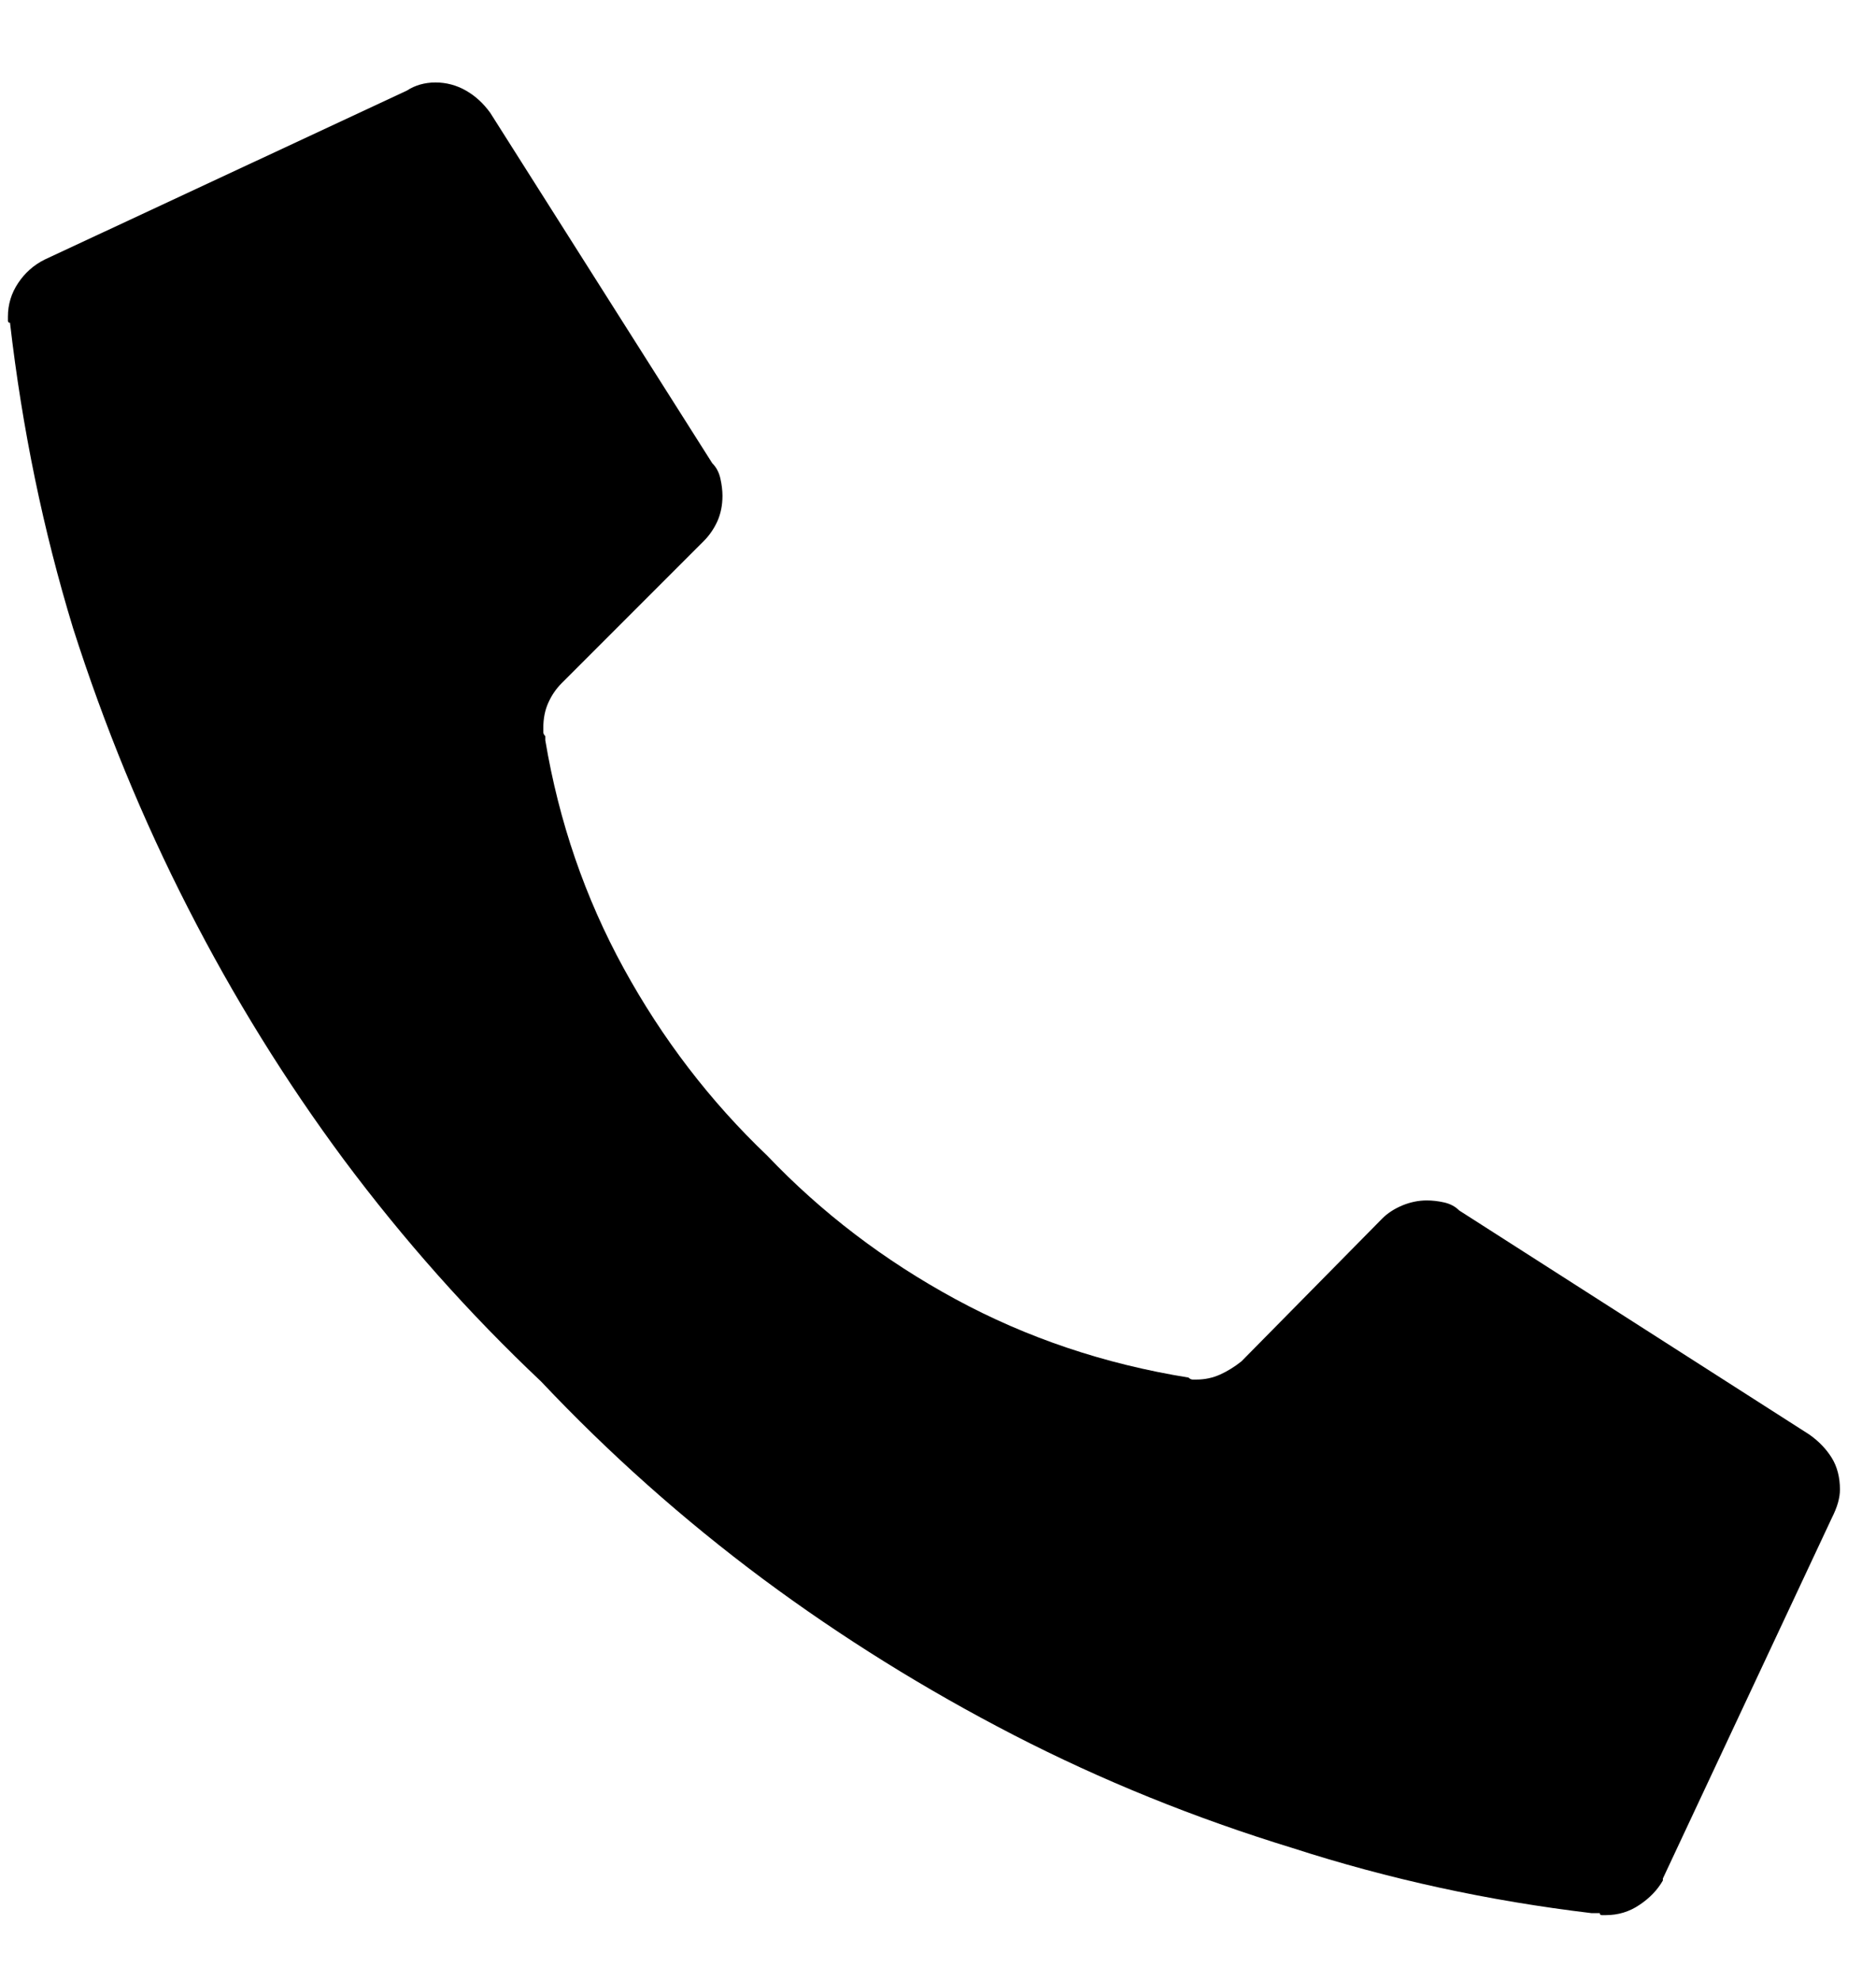 <svg xmlns="http://www.w3.org/2000/svg" fill="none" viewBox="0 0 18 19" height="19" width="18">
<path fill="black" d="M7.361 11.084C6.814 10.563 6.355 9.964 5.984 9.287C5.613 8.61 5.363 7.881 5.232 7.1V7.061C5.219 7.048 5.213 7.035 5.213 7.021C5.213 7.008 5.213 6.995 5.213 6.982C5.213 6.891 5.229 6.81 5.262 6.738C5.294 6.667 5.337 6.605 5.389 6.553L6.756 5.186C6.808 5.133 6.85 5.072 6.883 5C6.915 4.928 6.932 4.847 6.932 4.756C6.932 4.704 6.925 4.648 6.912 4.59C6.899 4.531 6.873 4.482 6.834 4.443L4.705 1.084C4.64 0.993 4.562 0.921 4.471 0.869C4.38 0.817 4.282 0.791 4.178 0.791C4.126 0.791 4.077 0.798 4.031 0.811C3.986 0.824 3.943 0.843 3.904 0.869L0.428 2.49C0.324 2.542 0.239 2.617 0.174 2.715C0.109 2.812 0.076 2.92 0.076 3.037C0.076 3.05 0.076 3.063 0.076 3.076C0.076 3.089 0.083 3.096 0.096 3.096C0.213 4.111 0.415 5.088 0.701 6.025C1.001 6.963 1.368 7.858 1.805 8.711C2.241 9.564 2.739 10.368 3.299 11.123C3.872 11.891 4.503 12.601 5.193 13.252C5.844 13.942 6.554 14.574 7.322 15.146C8.077 15.706 8.878 16.204 9.725 16.641C10.571 17.077 11.463 17.438 12.4 17.725C13.325 18.024 14.282 18.232 15.271 18.35H15.35C15.35 18.363 15.356 18.369 15.369 18.369C15.382 18.369 15.395 18.369 15.408 18.369C15.525 18.369 15.633 18.337 15.73 18.271C15.828 18.206 15.903 18.128 15.955 18.037V18.018L17.576 14.56C17.602 14.508 17.622 14.46 17.635 14.414C17.648 14.368 17.654 14.326 17.654 14.287C17.654 14.17 17.628 14.069 17.576 13.984C17.524 13.9 17.453 13.825 17.361 13.76L14.002 11.611C13.963 11.572 13.914 11.546 13.855 11.533C13.797 11.52 13.742 11.514 13.69 11.514C13.611 11.514 13.533 11.53 13.455 11.562C13.377 11.595 13.312 11.637 13.26 11.69L11.912 13.057C11.847 13.109 11.779 13.151 11.707 13.184C11.635 13.216 11.56 13.232 11.482 13.232C11.469 13.232 11.456 13.232 11.443 13.232C11.43 13.232 11.417 13.226 11.404 13.213C10.597 13.083 9.852 12.832 9.168 12.461C8.484 12.09 7.882 11.631 7.361 11.084Z"></path>
</svg>
